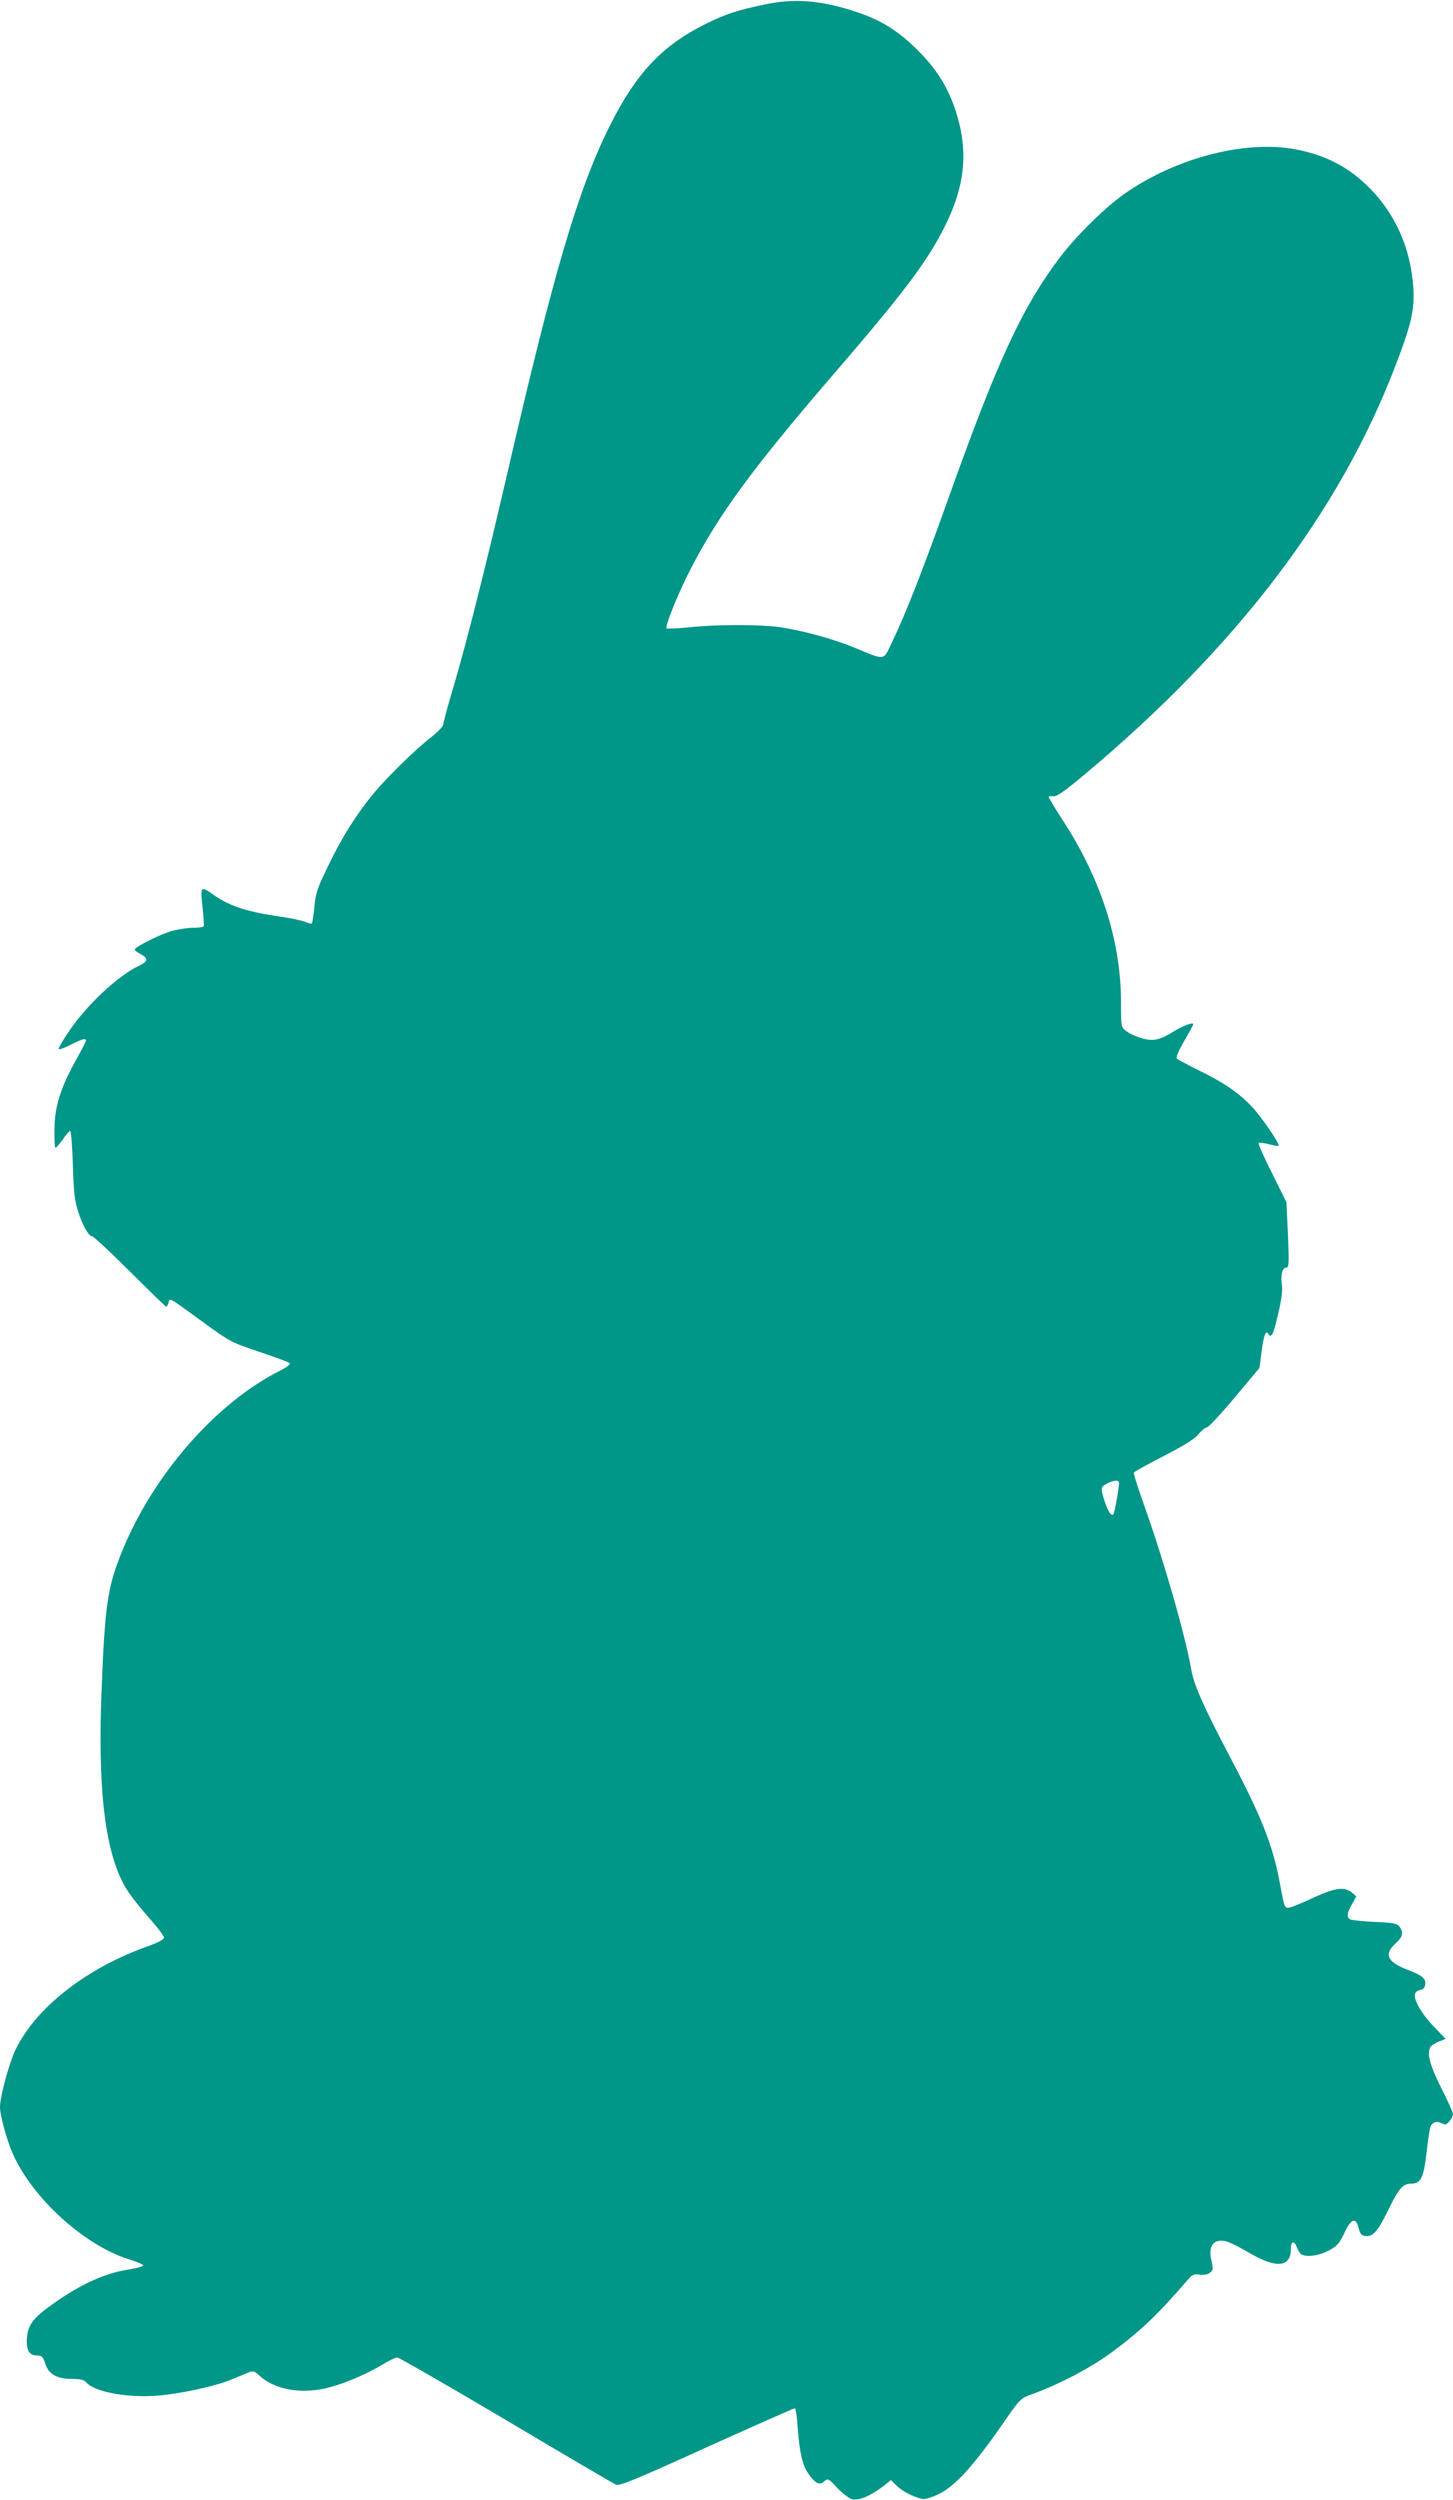 <?xml version="1.0" standalone="no"?>
<!DOCTYPE svg PUBLIC "-//W3C//DTD SVG 20010904//EN"
 "http://www.w3.org/TR/2001/REC-SVG-20010904/DTD/svg10.dtd">
<svg version="1.0" xmlns="http://www.w3.org/2000/svg"
 width="744pt" height="1280pt" viewBox="0 0 744 1280"
 preserveAspectRatio="xMidYMid meet">
<g transform="translate(0,1280) scale(0.1,-0.1)"
fill="#009688" stroke="none">
<path d="M3910 12776 c-134 -28 -196 -49 -292 -96 -227 -112 -360 -253 -496
-525 -163 -327 -287 -749 -527 -1790 -105 -454 -203 -844 -269 -1068 -31 -103
-56 -196 -56 -205 0 -10 -26 -37 -57 -62 -83 -64 -225 -203 -298 -290 -88
-106 -163 -224 -235 -374 -55 -113 -64 -139 -70 -208 -4 -43 -10 -81 -13 -85
-4 -3 -19 0 -34 7 -16 7 -82 21 -148 30 -154 23 -240 52 -318 106 -72 51 -72
51 -59 -71 5 -44 7 -83 5 -87 -2 -5 -25 -8 -51 -8 -27 0 -74 -7 -107 -15 -60
-16 -195 -83 -195 -97 0 -4 13 -14 30 -23 40 -21 38 -38 -7 -59 -110 -52 -270
-202 -361 -338 -29 -42 -52 -82 -52 -88 0 -6 27 3 60 20 61 31 80 36 80 22 0
-4 -24 -52 -54 -105 -77 -139 -107 -237 -107 -349 -1 -49 1 -92 4 -94 3 -3 19
15 37 40 17 25 35 46 39 46 5 0 11 -78 14 -172 4 -137 9 -186 26 -238 24 -75
55 -130 73 -130 7 0 94 -81 193 -180 99 -99 183 -180 186 -180 4 0 9 9 12 21
7 25 -4 31 175 -99 138 -101 146 -105 289 -153 81 -27 151 -53 156 -58 6 -6
-13 -21 -50 -39 -332 -168 -655 -540 -813 -937 -70 -176 -83 -268 -100 -700
-19 -489 14 -794 107 -980 27 -53 62 -100 155 -206 32 -37 58 -73 58 -80 0 -8
-33 -26 -79 -42 -316 -112 -574 -312 -681 -530 -32 -66 -80 -241 -80 -295 0
-43 34 -167 65 -238 102 -231 372 -475 603 -544 41 -13 70 -26 65 -31 -4 -4
-39 -13 -76 -19 -129 -20 -263 -84 -415 -197 -81 -60 -103 -97 -105 -169 0
-52 16 -74 53 -74 24 0 30 -6 42 -42 17 -54 59 -78 139 -78 41 0 60 -5 70 -17
40 -48 204 -80 358 -69 115 8 303 48 386 83 33 13 72 30 87 36 24 10 31 8 55
-15 81 -75 222 -99 364 -60 87 24 190 69 270 117 31 19 64 35 73 35 8 0 259
-144 556 -320 297 -177 551 -325 563 -331 19 -8 91 21 465 191 244 110 447
200 452 200 4 0 11 -42 14 -93 10 -133 24 -197 54 -240 35 -52 58 -64 83 -41
18 16 21 15 66 -34 27 -28 61 -54 76 -58 34 -8 92 16 156 64 l43 34 32 -31
c18 -18 56 -40 84 -51 52 -20 52 -20 107 1 95 36 192 140 375 406 56 81 70 95
109 109 158 57 319 142 434 228 144 108 221 181 383 368 19 22 29 26 56 22 21
-3 40 0 52 9 18 13 19 19 9 63 -13 56 -1 92 34 100 31 8 62 -4 168 -65 134
-77 205 -68 205 26 0 40 17 43 31 6 6 -15 16 -31 22 -35 26 -16 93 -7 142 20
42 23 54 36 79 90 35 74 59 82 73 24 7 -29 14 -38 34 -40 39 -5 64 24 115 128
56 116 77 140 121 140 48 0 63 30 78 162 7 62 16 121 20 130 9 23 33 30 58 17
17 -10 24 -8 39 11 10 12 18 29 18 36 0 8 -27 69 -61 135 -58 117 -74 177 -54
209 4 7 23 19 42 27 l35 14 -61 64 c-63 65 -106 141 -95 168 3 9 15 17 27 19
15 2 23 11 25 29 3 30 -16 45 -91 74 -103 39 -122 79 -62 134 38 34 43 56 21
87 -12 16 -31 20 -128 24 -62 3 -119 9 -125 13 -19 12 -16 33 10 78 l22 40
-24 20 c-36 30 -84 24 -191 -25 -53 -25 -108 -48 -122 -51 -30 -8 -30 -9 -53
115 -37 202 -92 341 -258 657 -135 256 -183 365 -197 444 -32 181 -140 556
-239 835 -33 92 -58 171 -55 175 2 4 72 43 156 86 103 53 158 88 175 110 13
17 33 33 43 35 10 2 74 71 143 154 l126 150 11 85 c11 84 22 111 34 90 16 -25
26 -5 50 99 18 75 24 124 20 150 -8 50 2 90 22 90 14 0 15 18 9 168 l-8 167
-74 149 c-41 81 -72 151 -68 154 3 3 26 0 52 -6 25 -7 48 -11 50 -8 8 7 -87
147 -135 198 -65 70 -148 127 -272 187 -58 29 -109 56 -114 61 -6 6 9 40 37
89 26 44 47 83 47 87 0 12 -51 -7 -100 -37 -73 -45 -106 -52 -166 -34 -28 8
-63 24 -77 36 -27 20 -27 22 -27 149 0 311 -103 632 -300 933 -38 59 -70 112
-70 116 0 5 10 6 23 4 17 -3 56 24 167 117 775 650 1298 1338 1584 2084 82
213 100 290 93 401 -13 198 -87 370 -217 505 -108 112 -231 177 -390 206 -253
46 -595 -41 -856 -217 -105 -70 -259 -221 -350 -341 -192 -256 -319 -531 -569
-1233 -127 -356 -218 -589 -285 -728 -49 -103 -32 -100 -195 -33 -112 46 -264
88 -390 106 -95 13 -326 13 -458 -2 -59 -6 -110 -8 -114 -5 -9 10 60 181 122
301 142 277 316 515 722 987 369 428 484 581 576 760 109 214 127 392 62 597
-40 123 -97 216 -194 313 -100 100 -189 156 -316 198 -182 60 -316 71 -475 37z
m1820 -7567 c0 -29 -23 -155 -29 -162 -11 -11 -26 11 -45 67 -21 66 -21 73 12
90 32 18 62 20 62 5z"/>
</g>
</svg>

